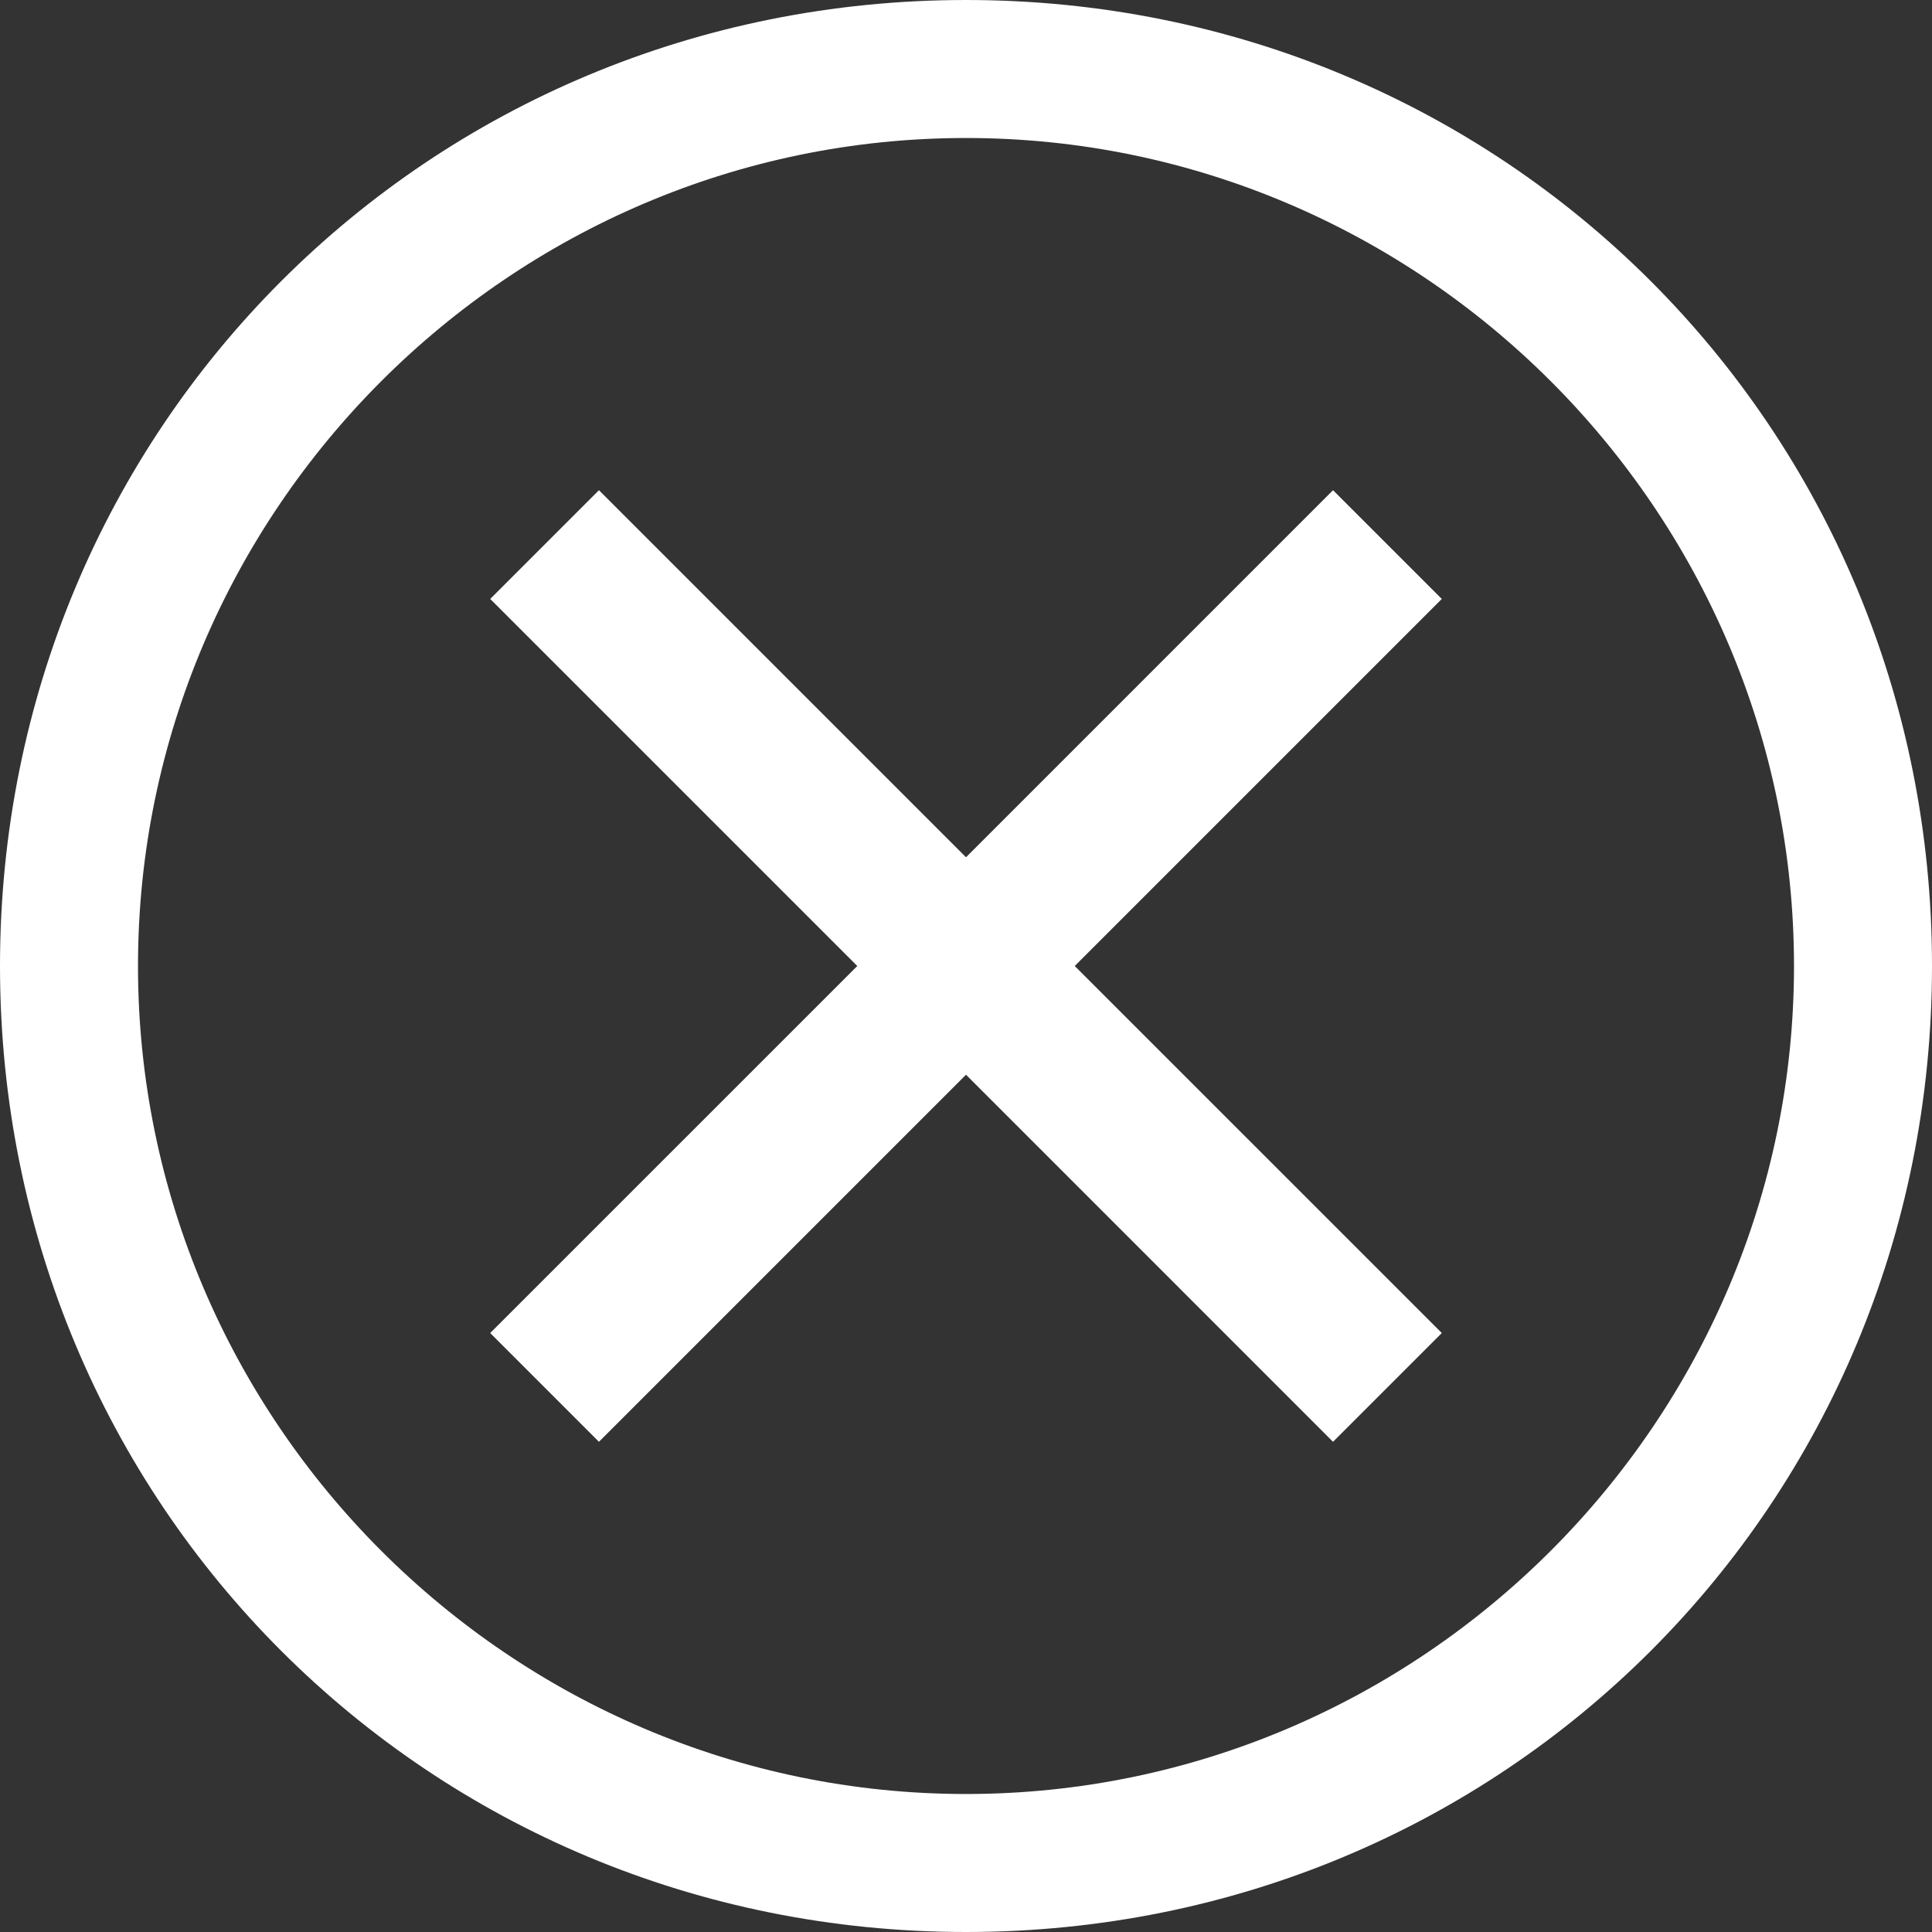 <svg width="70" height="70" viewBox="0 0 70 70" fill="none" xmlns="http://www.w3.org/2000/svg">
<rect x="0" y="0" width="70" height="70" fill="#333333" stroke="none"/>
<path d="M35 0C15.5 0 0 15.5 0 35C0 54.5 15.5 70 35 70C54.5 70 70 54.5 70 35C70 15.5 54.5 0 35 0ZM35 65C18.5 65 5 51.5 5 35C5 18.5 18.5 5 35 5C51.5 5 65 18.5 65 35C65 51.5 51.5 65 35 65Z" fill="white"/>
<path d="M48.298 52.239L35 38.94L21.701 52.239L17.761 48.298L31.06 35L17.761 21.701L21.701 17.761L35 31.06L48.298 17.761L52.239 21.701L38.94 35L52.239 48.298L48.298 52.239Z" fill="white"/>
</svg>
